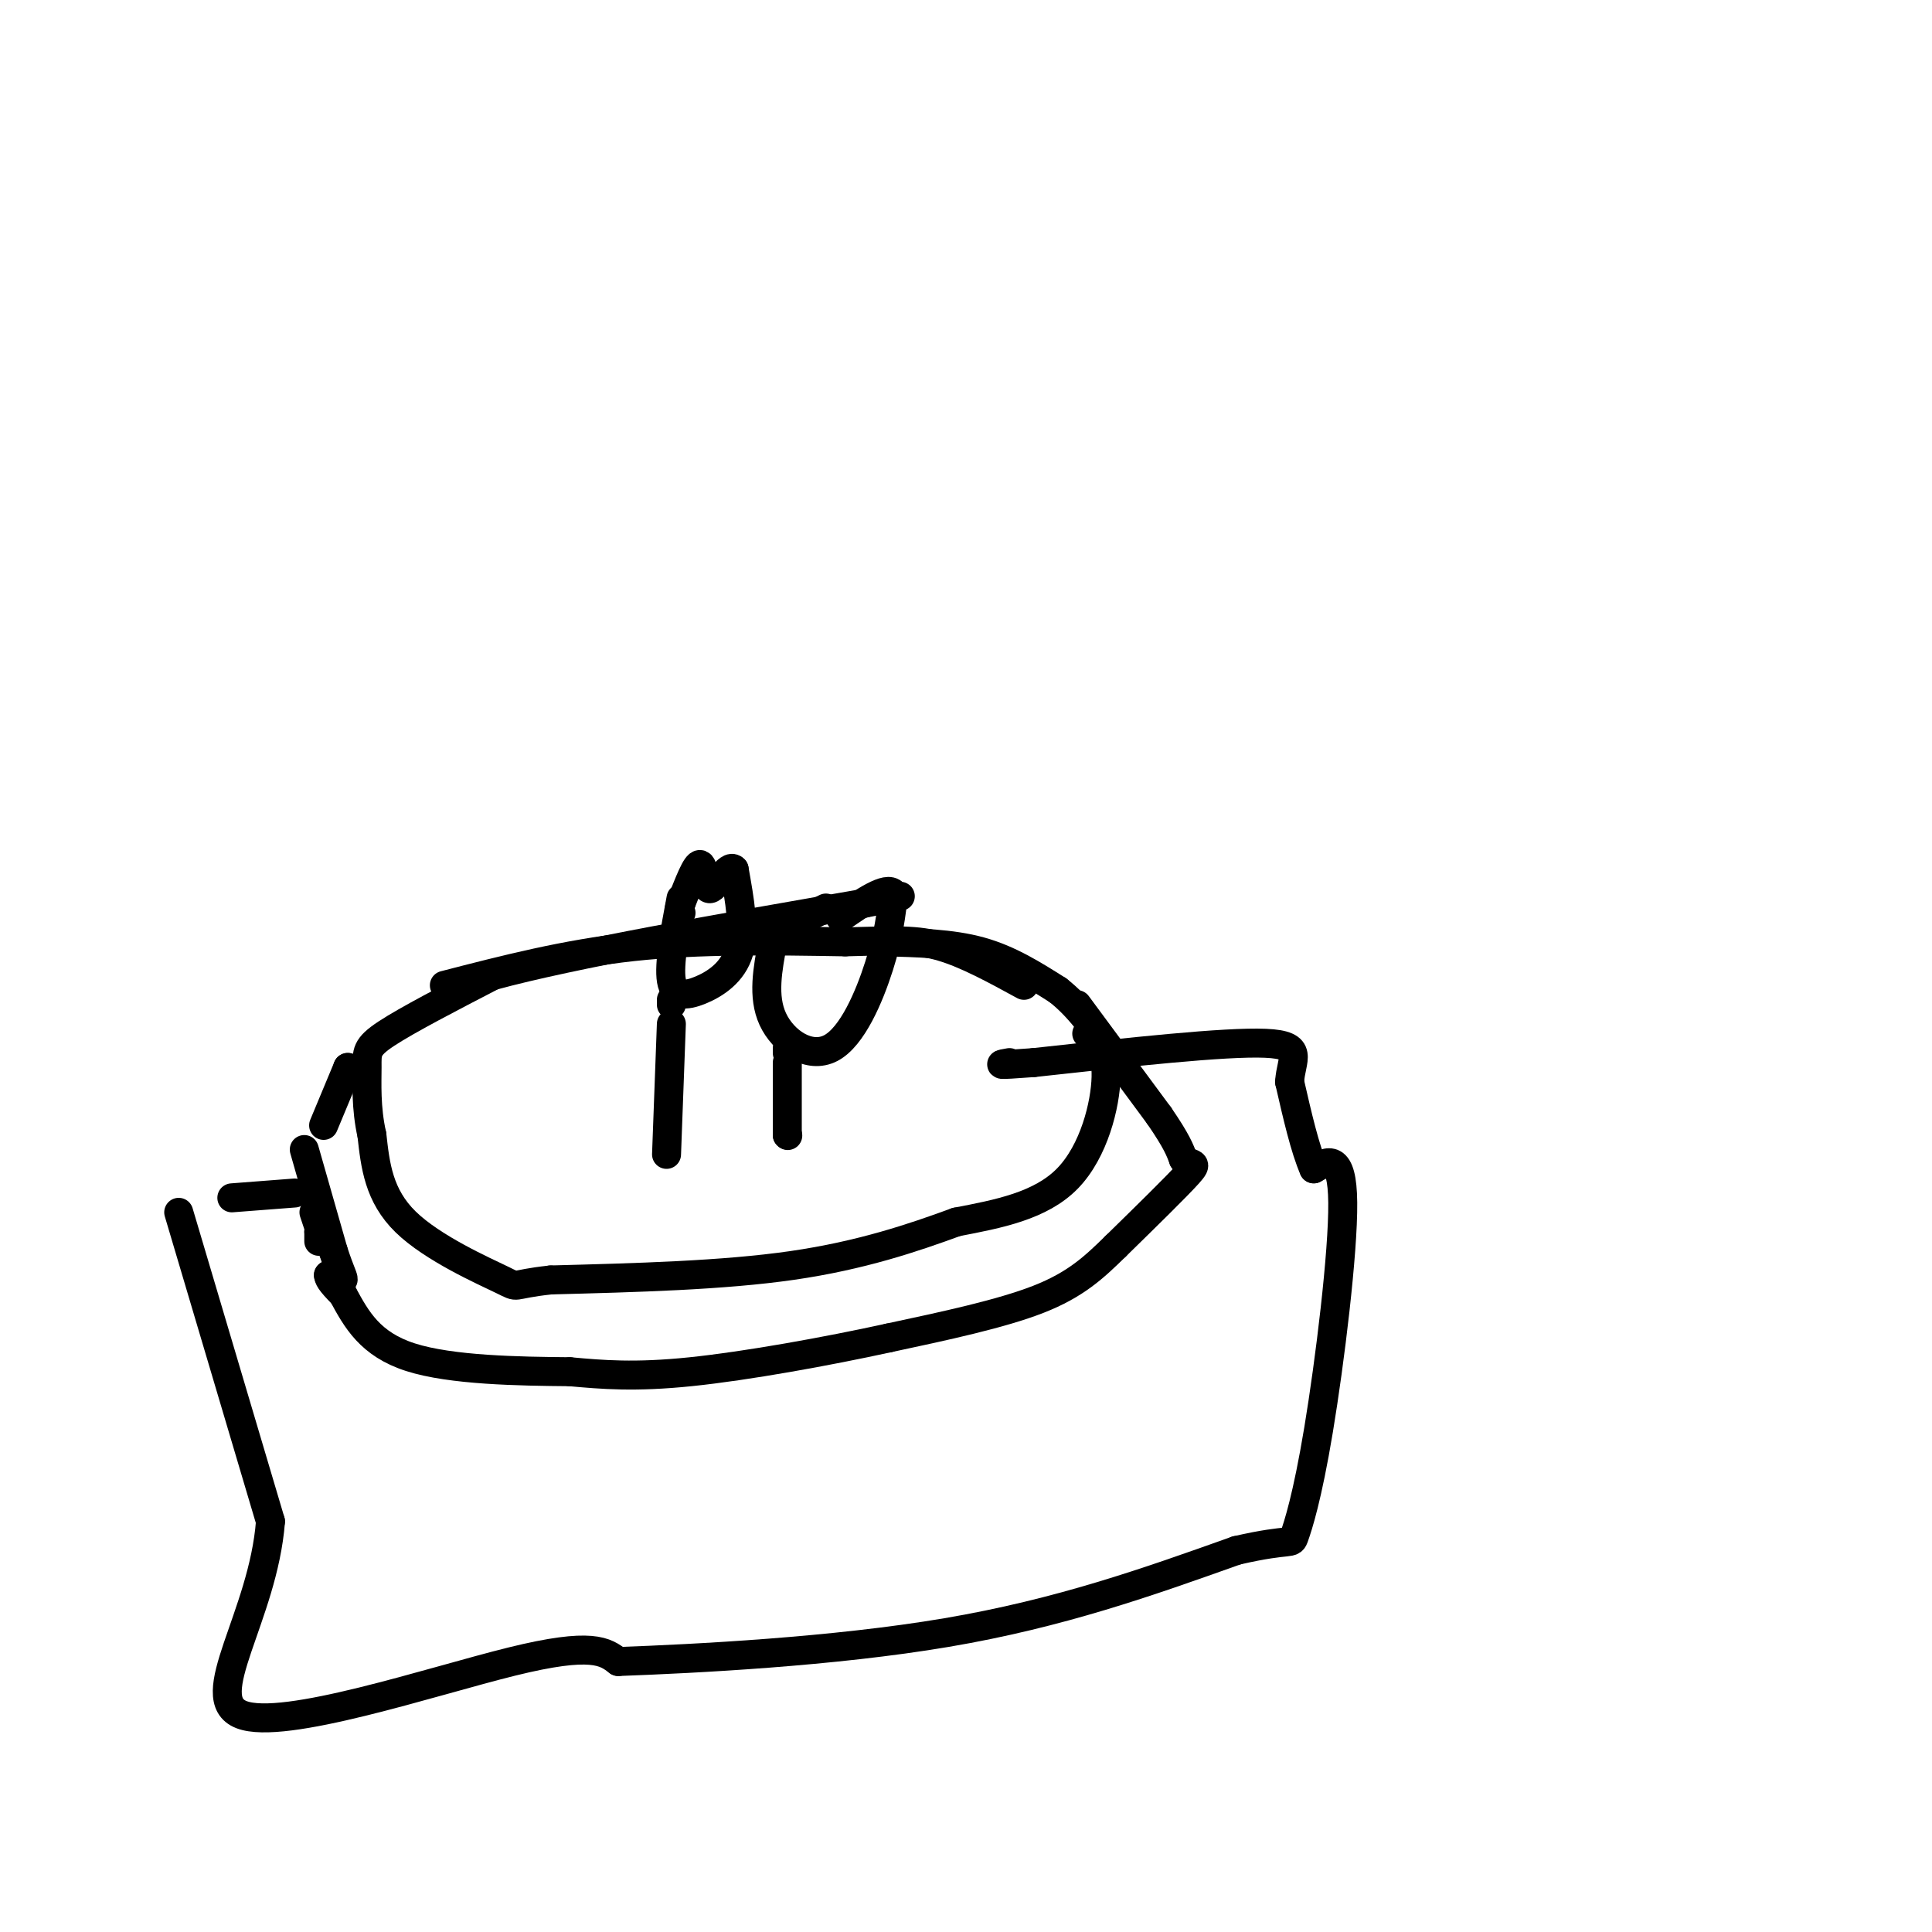 <svg viewBox='0 0 400 400' version='1.1' xmlns='http://www.w3.org/2000/svg' xmlns:xlink='http://www.w3.org/1999/xlink'><g fill='none' stroke='#000000' stroke-width='6' stroke-linecap='round' stroke-linejoin='round'><path d='M92,204c12.583,-3.250 25.167,-6.500 39,-8c13.833,-1.500 28.917,-1.250 44,-1'/><path d='M175,195c10.533,-0.289 14.867,-0.511 20,1c5.133,1.511 11.067,4.756 17,8'/><path d='M225,214c2.067,1.667 4.133,3.333 4,9c-0.133,5.667 -2.467,15.333 -8,21c-5.533,5.667 -14.267,7.333 -23,9'/><path d='M198,253c-8.911,3.267 -19.689,6.933 -34,9c-14.311,2.067 -32.156,2.533 -50,3'/><path d='M114,265c-8.893,0.964 -6.125,1.875 -10,0c-3.875,-1.875 -14.393,-6.536 -20,-12c-5.607,-5.464 -6.304,-11.732 -7,-18'/><path d='M77,235c-1.286,-5.679 -1.000,-10.875 -1,-14c0.000,-3.125 -0.286,-4.179 4,-7c4.286,-2.821 13.143,-7.411 22,-12'/><path d='M102,202c16.500,-4.500 46.750,-9.750 77,-15'/><path d='M179,187c12.833,-2.500 6.417,-1.250 0,0'/><path d='M183,195c7.000,0.167 14.000,0.333 20,2c6.000,1.667 11.000,4.833 16,8'/><path d='M219,205c4.500,3.500 7.750,8.250 11,13'/><path d='M232,220c0.000,0.000 0.100,0.100 0.1,0.1'/><path d='M223,208c0.000,0.000 17.000,23.000 17,23'/><path d='M240,231c3.667,5.333 4.333,7.167 5,9'/><path d='M245,240c1.667,1.400 3.333,0.400 1,3c-2.333,2.600 -8.667,8.800 -15,15'/><path d='M231,258c-4.511,4.422 -8.289,7.978 -16,11c-7.711,3.022 -19.356,5.511 -31,8'/><path d='M184,277c-12.822,2.800 -29.378,5.800 -41,7c-11.622,1.200 -18.311,0.600 -25,0'/><path d='M118,284c-10.600,-0.089 -24.600,-0.311 -33,-3c-8.400,-2.689 -11.200,-7.844 -14,-13'/><path d='M71,268c-2.833,-2.833 -2.917,-3.417 -3,-4'/><path d='M66,257c0.000,0.000 0.000,-2.000 0,-2'/><path d='M66,254c0.000,0.000 -1.000,-3.000 -1,-3'/><path d='M67,233c0.000,0.000 5.000,-12.000 5,-12'/><path d='M72,221c0.000,0.000 0.100,0.100 0.1,0.1'/><path d='M66,255c0.000,0.000 0.100,0.100 0.1,0.1'/><path d='M65,247c0.000,0.000 0.100,0.100 0.1,0.1'/><path d='M63,238c0.000,0.000 6.000,21.000 6,21'/><path d='M69,259c1.511,4.644 2.289,5.756 2,6c-0.289,0.244 -1.644,-0.378 -3,-1'/><path d='M61,247c0.000,0.000 -13.000,1.000 -13,1'/><path d='M37,251c0.000,0.000 19.000,64.000 19,64'/><path d='M56,315c-1.488,19.607 -14.708,36.625 -6,40c8.708,3.375 39.345,-6.893 56,-11c16.655,-4.107 19.327,-2.054 22,0'/><path d='M128,344c15.867,-0.578 44.533,-2.022 68,-6c23.467,-3.978 41.733,-10.489 60,-17'/><path d='M256,321c11.796,-2.703 11.285,-0.962 12,-3c0.715,-2.038 2.654,-7.856 5,-22c2.346,-14.144 5.099,-36.612 5,-47c-0.099,-10.388 -3.049,-8.694 -6,-7'/><path d='M272,242c-1.833,-4.167 -3.417,-11.083 -5,-18'/><path d='M267,224c0.244,-4.756 3.356,-7.644 -5,-8c-8.356,-0.356 -28.178,1.822 -48,4'/><path d='M214,220c-8.833,0.667 -6.917,0.333 -5,0'/><path d='M138,239c0.000,0.000 1.000,-27.000 1,-27'/><path d='M139,208c0.000,0.000 0.000,-1.000 0,-1'/><path d='M163,235c0.000,0.000 0.100,0.100 0.1,0.1'/><path d='M163,235c0.000,0.000 0.000,-15.000 0,-15'/><path d='M163,218c0.000,0.000 0.000,-1.000 0,-1'/><path d='M160,195c-1.077,5.667 -2.155,11.333 0,16c2.155,4.667 7.542,8.333 12,6c4.458,-2.333 7.988,-10.667 10,-17c2.012,-6.333 2.506,-10.667 3,-15'/><path d='M185,185c-1.333,-1.667 -6.167,1.667 -11,5'/><path d='M171,188c0.000,0.000 -8.000,4.000 -8,4'/><path d='M141,186c-1.280,6.821 -2.560,13.643 -2,17c0.560,3.357 2.958,3.250 6,2c3.042,-1.250 6.726,-3.643 8,-8c1.274,-4.357 0.137,-10.679 -1,-17'/><path d='M152,180c-1.214,-1.333 -3.750,3.833 -5,4c-1.250,0.167 -1.214,-4.667 -2,-5c-0.786,-0.333 -2.393,3.833 -4,8'/><path d='M141,187c-0.667,1.667 -0.333,1.833 0,2'/></g>
</svg>